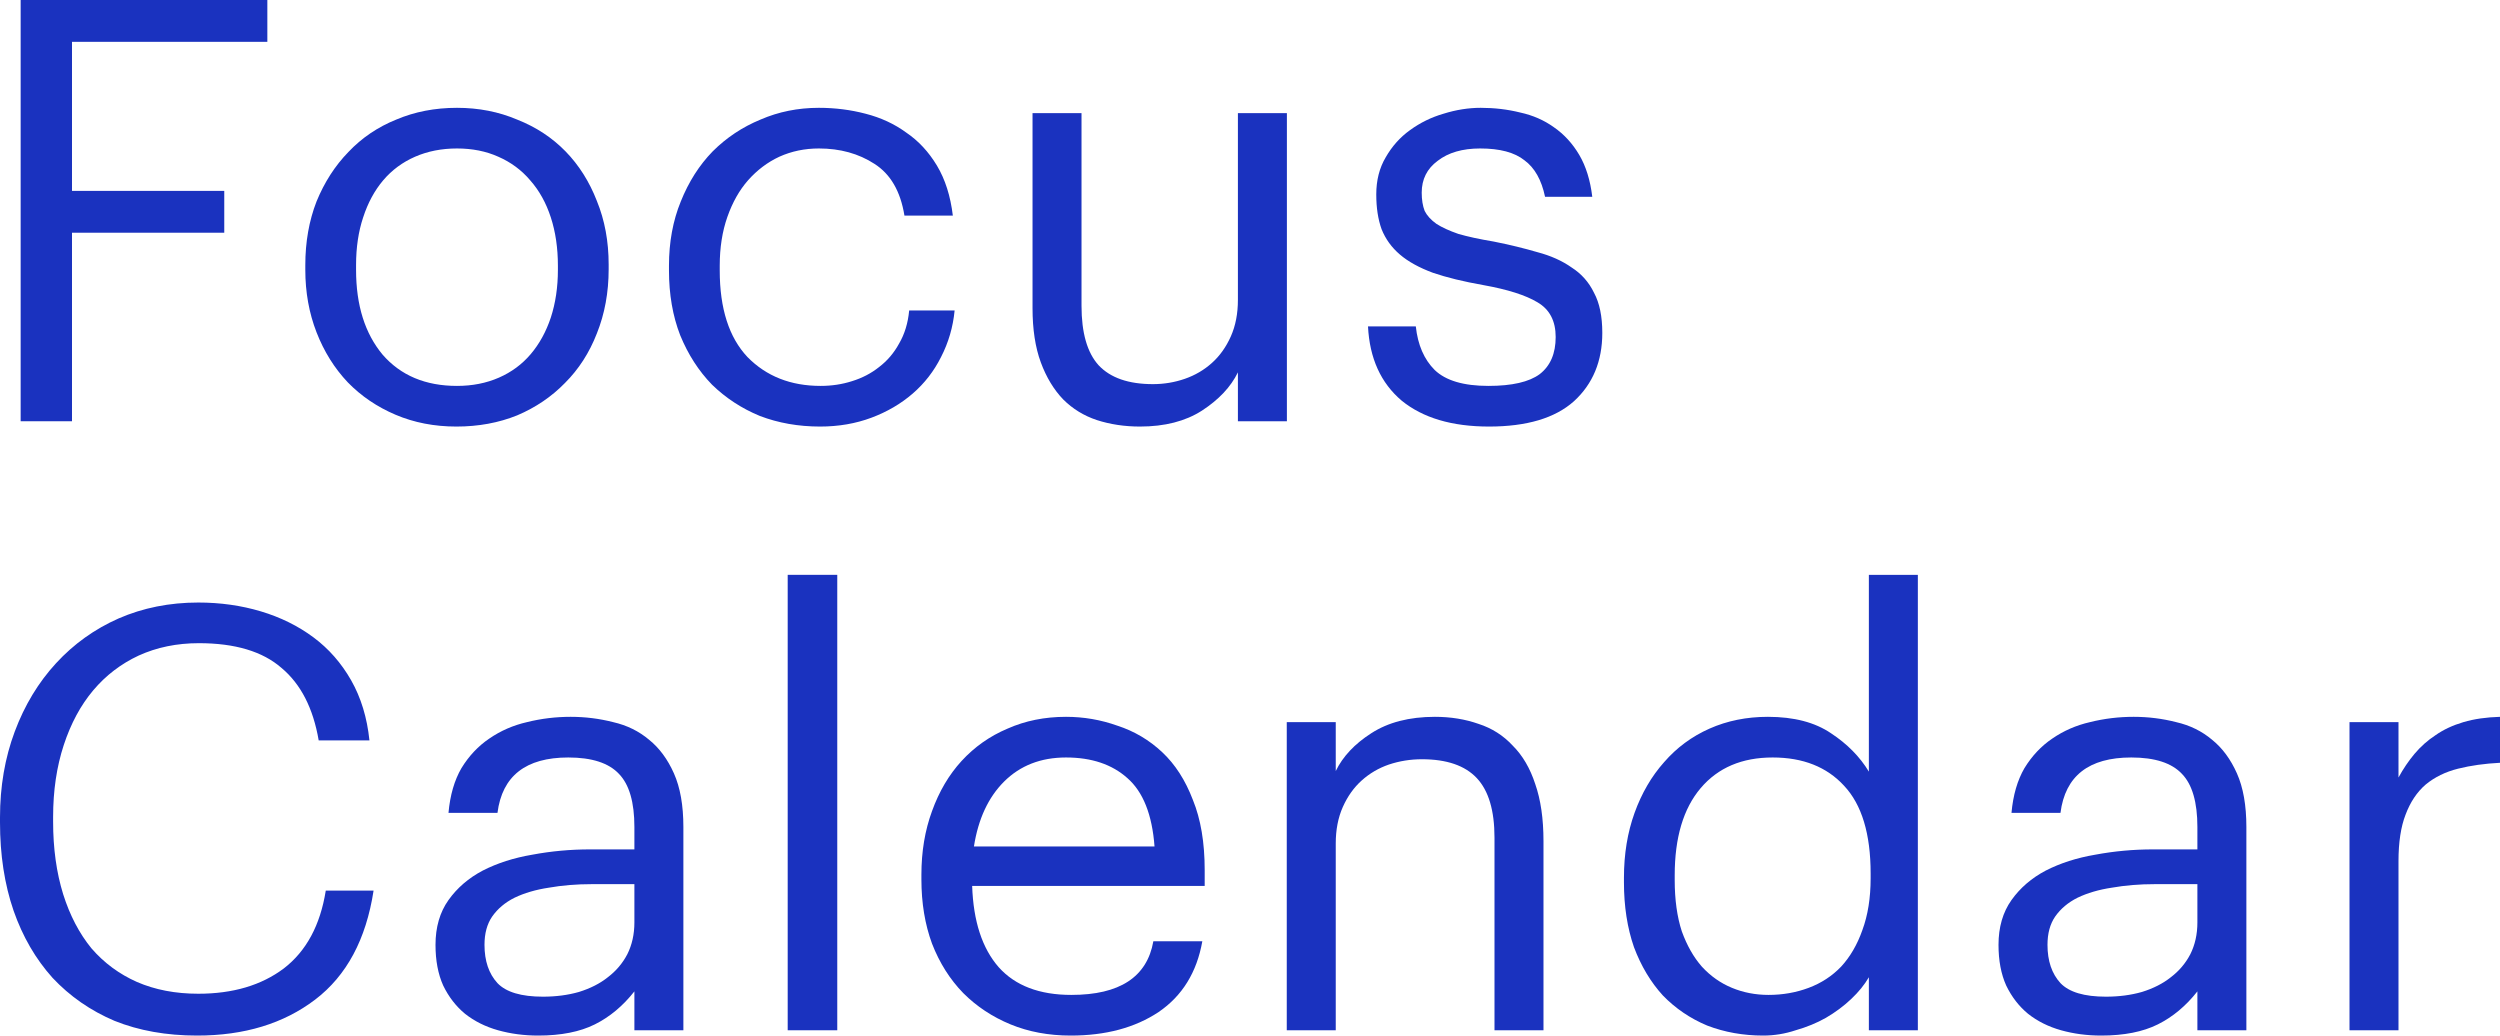 <?xml version="1.0" encoding="UTF-8"?> <svg xmlns="http://www.w3.org/2000/svg" width="478" height="198" viewBox="0 0 478 198" fill="none"> <path d="M3.949 0H51.116V7.998H13.766V36.498H42.879V44.496H13.766V80.543H3.949V0Z" fill="#1A32BF"></path> <path d="M87.376 73.785C90.309 73.785 92.98 73.259 95.387 72.207C97.794 71.156 99.826 69.654 101.48 67.702C103.135 65.749 104.414 63.421 105.317 60.717C106.22 57.939 106.671 54.897 106.671 51.593V50.804C106.671 47.425 106.22 44.346 105.317 41.567C104.414 38.788 103.098 36.423 101.368 34.47C99.713 32.518 97.682 31.016 95.274 29.964C92.942 28.913 90.309 28.387 87.376 28.387C84.442 28.387 81.771 28.913 79.364 29.964C76.957 31.016 74.926 32.518 73.271 34.47C71.616 36.423 70.337 38.788 69.434 41.567C68.532 44.271 68.08 47.312 68.08 50.692V51.593C68.08 58.352 69.773 63.759 73.158 67.814C76.618 71.794 81.358 73.785 87.376 73.785ZM87.263 81.557C83.05 81.557 79.176 80.806 75.641 79.304C72.105 77.802 69.058 75.737 66.501 73.109C63.943 70.405 61.949 67.213 60.52 63.534C59.091 59.854 58.376 55.873 58.376 51.593V50.692C58.376 46.261 59.091 42.206 60.52 38.526C62.025 34.846 64.056 31.692 66.613 29.063C69.171 26.36 72.218 24.294 75.753 22.868C79.289 21.366 83.163 20.615 87.376 20.615C91.513 20.615 95.35 21.366 98.885 22.868C102.496 24.294 105.58 26.322 108.138 28.951C110.696 31.579 112.689 34.733 114.118 38.413C115.623 42.093 116.375 46.148 116.375 50.579V51.48C116.375 55.911 115.623 60.004 114.118 63.759C112.689 67.439 110.658 70.593 108.025 73.221C105.467 75.85 102.421 77.915 98.885 79.417C95.35 80.844 91.475 81.557 87.263 81.557Z" fill="#1A32BF"></path> <path d="M156.795 81.557C152.658 81.557 148.821 80.881 145.286 79.53C141.825 78.103 138.779 76.113 136.146 73.559C133.588 70.931 131.557 67.777 130.052 64.097C128.623 60.417 127.908 56.287 127.908 51.706V50.804C127.908 46.298 128.661 42.206 130.165 38.526C131.67 34.771 133.701 31.579 136.258 28.951C138.891 26.322 141.938 24.294 145.398 22.868C148.859 21.366 152.582 20.615 156.569 20.615C159.654 20.615 162.625 20.99 165.484 21.741C168.417 22.492 171.013 23.694 173.269 25.346C175.601 26.923 177.557 29.026 179.137 31.654C180.717 34.283 181.732 37.474 182.184 41.229H172.931C172.179 36.573 170.26 33.269 167.176 31.316C164.167 29.364 160.632 28.387 156.569 28.387C153.861 28.387 151.341 28.913 149.009 29.964C146.752 31.016 144.759 32.518 143.029 34.47C141.374 36.348 140.057 38.676 139.079 41.455C138.102 44.233 137.613 47.35 137.613 50.804V51.706C137.613 58.99 139.38 64.51 142.916 68.265C146.527 71.945 151.191 73.785 156.908 73.785C159.014 73.785 161.008 73.484 162.888 72.883C164.844 72.283 166.574 71.381 168.079 70.18C169.659 68.978 170.937 67.476 171.915 65.674C172.969 63.871 173.608 61.769 173.834 59.366H182.522C182.221 62.52 181.356 65.486 179.927 68.265C178.573 70.968 176.767 73.296 174.511 75.249C172.254 77.202 169.621 78.741 166.612 79.868C163.603 80.994 160.331 81.557 156.795 81.557Z" fill="#1A32BF"></path> <path d="M217.957 81.557C215.023 81.557 212.277 81.144 209.72 80.318C207.237 79.492 205.093 78.178 203.288 76.376C201.483 74.498 200.053 72.132 199 69.279C197.947 66.425 197.42 62.97 197.42 58.915V21.628H206.786V58.464C206.786 63.646 207.877 67.439 210.058 69.842C212.315 72.245 215.775 73.447 220.439 73.447C222.546 73.447 224.577 73.109 226.533 72.433C228.489 71.757 230.219 70.743 231.723 69.391C233.228 68.04 234.431 66.35 235.334 64.322C236.237 62.294 236.688 59.966 236.688 57.338V21.628H246.054V80.543H236.688V71.194C235.334 73.972 233.04 76.413 229.805 78.516C226.646 80.543 222.696 81.557 217.957 81.557Z" fill="#1A32BF"></path> <path d="M284.695 81.557C277.623 81.557 272.057 79.905 267.995 76.601C264.008 73.221 261.864 68.49 261.563 62.407H270.703C271.079 65.937 272.282 68.715 274.314 70.743C276.42 72.771 279.843 73.785 284.582 73.785C289.095 73.785 292.368 73.034 294.399 71.532C296.43 69.954 297.445 67.589 297.445 64.435C297.445 61.356 296.279 59.14 293.947 57.788C291.691 56.437 288.268 55.348 283.679 54.522C279.843 53.846 276.608 53.057 273.975 52.156C271.342 51.18 269.236 50.016 267.656 48.664C266.076 47.312 264.91 45.698 264.158 43.82C263.481 41.943 263.143 39.727 263.143 37.174C263.143 34.47 263.744 32.105 264.948 30.077C266.152 27.974 267.694 26.247 269.574 24.895C271.53 23.468 273.674 22.417 276.006 21.741C278.413 20.99 280.783 20.615 283.115 20.615C285.748 20.615 288.268 20.915 290.675 21.516C293.082 22.041 295.226 22.98 297.107 24.332C299.063 25.684 300.68 27.449 301.959 29.627C303.238 31.804 304.065 34.47 304.441 37.624H295.414C294.737 34.395 293.421 32.067 291.465 30.64C289.584 29.138 286.763 28.387 283.002 28.387C279.617 28.387 276.909 29.176 274.878 30.753C272.847 32.255 271.831 34.283 271.831 36.836C271.831 38.188 272.019 39.352 272.395 40.328C272.847 41.229 273.599 42.055 274.652 42.806C275.705 43.482 277.097 44.121 278.827 44.721C280.633 45.247 282.889 45.735 285.597 46.186C288.606 46.787 291.39 47.462 293.947 48.213C296.505 48.889 298.687 49.866 300.492 51.142C302.373 52.344 303.802 53.959 304.78 55.986C305.833 57.939 306.36 60.492 306.36 63.646C306.36 69.053 304.554 73.409 300.943 76.713C297.333 79.943 291.916 81.557 284.695 81.557Z" fill="#1A32BF"></path> <path d="M37.688 198C31.82 198 26.555 197.061 21.891 195.184C17.302 193.231 13.352 190.49 10.043 186.96C6.808 183.356 4.325 179.075 2.595 174.119C0.865 169.087 0 163.455 0 157.221V156.32C0 150.387 0.94 144.905 2.821 139.874C4.702 134.842 7.334 130.486 10.72 126.806C14.105 123.126 18.092 120.273 22.68 118.245C27.345 116.217 32.422 115.204 37.914 115.204C42.126 115.204 46.113 115.767 49.875 116.893C53.636 118.02 56.983 119.672 59.917 121.85C62.851 124.028 65.258 126.769 67.139 130.073C69.019 133.377 70.186 137.208 70.637 141.563H60.933C59.88 135.405 57.51 130.787 53.824 127.708C50.213 124.553 44.947 122.976 38.026 122.976C33.814 122.976 29.977 123.765 26.517 125.342C23.132 126.919 20.236 129.134 17.828 131.988C15.421 134.842 13.541 138.334 12.187 142.464C10.832 146.595 10.155 151.176 10.155 156.208V157.109C10.155 162.215 10.795 166.834 12.074 170.964C13.352 175.02 15.158 178.474 17.49 181.328C19.897 184.107 22.793 186.247 26.178 187.749C29.639 189.251 33.551 190.002 37.914 190.002C44.533 190.002 49.987 188.387 54.275 185.158C58.563 181.854 61.234 176.897 62.287 170.289H71.427C69.997 179.601 66.274 186.547 60.256 191.128C54.238 195.709 46.715 198 37.688 198Z" fill="#1A32BF"></path> <path d="M102.903 198C100.195 198 97.638 197.662 95.23 196.986C92.823 196.31 90.717 195.259 88.911 193.832C87.181 192.405 85.79 190.603 84.736 188.425C83.758 186.247 83.269 183.656 83.269 180.652C83.269 177.273 84.097 174.419 85.752 172.091C87.407 169.763 89.588 167.885 92.296 166.458C95.08 165.032 98.239 164.018 101.775 163.417C105.386 162.741 109.072 162.403 112.833 162.403H121.296V158.123C121.296 153.391 120.318 150.012 118.362 147.984C116.406 145.881 113.172 144.83 108.658 144.83C100.534 144.83 96.02 148.36 95.117 155.419H85.752C86.053 152.04 86.88 149.186 88.234 146.858C89.664 144.53 91.431 142.652 93.538 141.225C95.719 139.723 98.126 138.672 100.759 138.071C103.467 137.395 106.251 137.057 109.109 137.057C111.893 137.057 114.601 137.395 117.234 138.071C119.867 138.672 122.161 139.798 124.117 141.451C126.073 143.028 127.653 145.168 128.856 147.872C130.06 150.575 130.662 153.992 130.662 158.123V196.986H121.296V189.551C119.114 192.33 116.594 194.433 113.736 195.86C110.877 197.287 107.266 198 102.903 198ZM103.806 190.565C106.288 190.565 108.583 190.265 110.689 189.664C112.871 188.988 114.714 188.049 116.218 186.848C117.798 185.646 119.039 184.182 119.942 182.455C120.845 180.652 121.296 178.624 121.296 176.372V169.049H113.172C110.238 169.049 107.492 169.275 104.934 169.725C102.452 170.101 100.27 170.739 98.39 171.64C96.584 172.541 95.155 173.743 94.102 175.245C93.124 176.672 92.635 178.474 92.635 180.652C92.635 183.731 93.463 186.172 95.117 187.974C96.772 189.702 99.669 190.565 103.806 190.565Z" fill="#1A32BF"></path> <path d="M150.607 109.909H160.085V196.986H150.607V109.909Z" fill="#1A32BF"></path> <path d="M204.721 198C200.509 198 196.672 197.287 193.212 195.86C189.752 194.433 186.742 192.443 184.185 189.889C181.627 187.261 179.634 184.107 178.204 180.427C176.85 176.747 176.173 172.654 176.173 168.148V167.247C176.173 162.816 176.85 158.761 178.204 155.081C179.558 151.326 181.439 148.134 183.846 145.506C186.329 142.802 189.263 140.737 192.648 139.31C196.033 137.808 199.756 137.057 203.819 137.057C207.204 137.057 210.476 137.621 213.636 138.747C216.87 139.798 219.729 141.488 222.211 143.816C224.694 146.144 226.65 149.186 228.079 152.941C229.583 156.621 230.336 161.089 230.336 166.346V169.387H185.877C186.103 176.146 187.796 181.328 190.955 184.933C194.115 188.462 198.741 190.227 204.834 190.227C214.087 190.227 219.315 186.81 220.519 179.976H229.884C228.831 185.909 226.048 190.415 221.534 193.494C217.021 196.498 211.416 198 204.721 198ZM220.744 161.84C220.293 155.757 218.563 151.401 215.554 148.773C212.62 146.144 208.708 144.83 203.819 144.83C199.004 144.83 195.055 146.37 191.971 149.449C188.962 152.453 187.043 156.583 186.216 161.84H220.744Z" fill="#1A32BF"></path> <path d="M246.029 138.071H255.395V147.421C256.749 144.642 259.005 142.239 262.165 140.211C265.4 138.109 269.462 137.057 274.351 137.057C277.36 137.057 280.144 137.508 282.702 138.409C285.259 139.235 287.441 140.624 289.246 142.577C291.127 144.455 292.556 146.895 293.534 149.899C294.587 152.903 295.114 156.545 295.114 160.826V196.986H285.748V160.15C285.748 154.968 284.62 151.176 282.363 148.773C280.106 146.37 276.608 145.168 271.869 145.168C269.687 145.168 267.581 145.506 265.55 146.182C263.594 146.858 261.864 147.872 260.36 149.223C258.855 150.575 257.651 152.265 256.749 154.292C255.846 156.32 255.395 158.648 255.395 161.277V196.986H246.029V138.071Z" fill="#1A32BF"></path> <path d="M337.129 198C333.293 198 329.72 197.362 326.41 196.085C323.175 194.733 320.354 192.818 317.947 190.34C315.615 187.787 313.772 184.708 312.418 181.103C311.139 177.423 310.499 173.292 310.499 168.711V167.81C310.499 163.304 311.176 159.174 312.53 155.419C313.885 151.664 315.765 148.435 318.172 145.731C320.58 142.953 323.476 140.812 326.861 139.31C330.246 137.808 333.97 137.057 338.032 137.057C342.997 137.057 347.021 138.109 350.106 140.211C353.19 142.239 355.597 144.68 357.327 147.534V109.909H366.693V196.986H357.327V186.848C356.5 188.275 355.371 189.664 353.942 191.016C352.513 192.368 350.896 193.569 349.09 194.621C347.36 195.597 345.442 196.385 343.335 196.986C341.304 197.662 339.236 198 337.129 198ZM338.145 190.227C340.853 190.227 343.411 189.777 345.818 188.875C348.225 187.974 350.294 186.623 352.024 184.82C353.754 182.943 355.108 180.615 356.086 177.836C357.139 174.982 357.666 171.678 357.666 167.923V167.022C357.666 159.437 355.973 153.842 352.588 150.237C349.278 146.632 344.727 144.83 338.935 144.83C333.067 144.83 328.478 146.783 325.168 150.688C321.858 154.593 320.204 160.15 320.204 167.36V168.261C320.204 172.016 320.655 175.283 321.558 178.061C322.535 180.765 323.814 183.018 325.394 184.82C327.049 186.623 328.967 187.974 331.149 188.875C333.33 189.777 335.662 190.227 338.145 190.227Z" fill="#1A32BF"></path> <path d="M401.749 198C399.04 198 396.483 197.662 394.076 196.986C391.668 196.31 389.562 195.259 387.757 193.832C386.026 192.405 384.635 190.603 383.582 188.425C382.604 186.247 382.115 183.656 382.115 180.652C382.115 177.273 382.942 174.419 384.597 172.091C386.252 169.763 388.434 167.885 391.142 166.458C393.925 165.032 397.085 164.018 400.62 163.417C404.231 162.741 407.917 162.403 411.678 162.403H420.141V158.123C420.141 153.391 419.163 150.012 417.207 147.984C415.252 145.881 412.017 144.83 407.503 144.83C399.379 144.83 394.865 148.36 393.963 155.419H384.597C384.898 152.04 385.726 149.186 387.08 146.858C388.509 144.53 390.277 142.652 392.383 141.225C394.565 139.723 396.972 138.672 399.605 138.071C402.313 137.395 405.096 137.057 407.955 137.057C410.738 137.057 413.446 137.395 416.079 138.071C418.712 138.672 421.006 139.798 422.962 141.451C424.918 143.028 426.498 145.168 427.701 147.872C428.905 150.575 429.507 153.992 429.507 158.123V196.986H420.141V189.551C417.96 192.33 415.44 194.433 412.581 195.86C409.723 197.287 406.112 198 401.749 198ZM402.651 190.565C405.134 190.565 407.428 190.265 409.534 189.664C411.716 188.988 413.559 188.049 415.064 186.848C416.643 185.646 417.884 184.182 418.787 182.455C419.69 180.652 420.141 178.624 420.141 176.372V169.049H412.017C409.083 169.049 406.337 169.275 403.78 169.725C401.297 170.101 399.116 170.739 397.235 171.64C395.43 172.541 394 173.743 392.947 175.245C391.969 176.672 391.48 178.474 391.48 180.652C391.48 183.731 392.308 186.172 393.963 187.974C395.618 189.702 398.514 190.565 402.651 190.565Z" fill="#1A32BF"></path> <path d="M449.226 138.071H458.592V148.66C459.495 147.008 460.51 145.506 461.638 144.154C462.842 142.727 464.196 141.526 465.701 140.549C467.205 139.498 468.973 138.672 471.004 138.071C473.035 137.47 475.367 137.132 478 137.057V145.844C475.066 145.994 472.396 146.37 469.988 146.97C467.581 147.571 465.513 148.585 463.782 150.012C462.127 151.439 460.849 153.354 459.946 155.757C459.043 158.085 458.592 161.051 458.592 164.656V196.986H449.226V138.071Z" fill="#1A32BF"></path> </svg> 